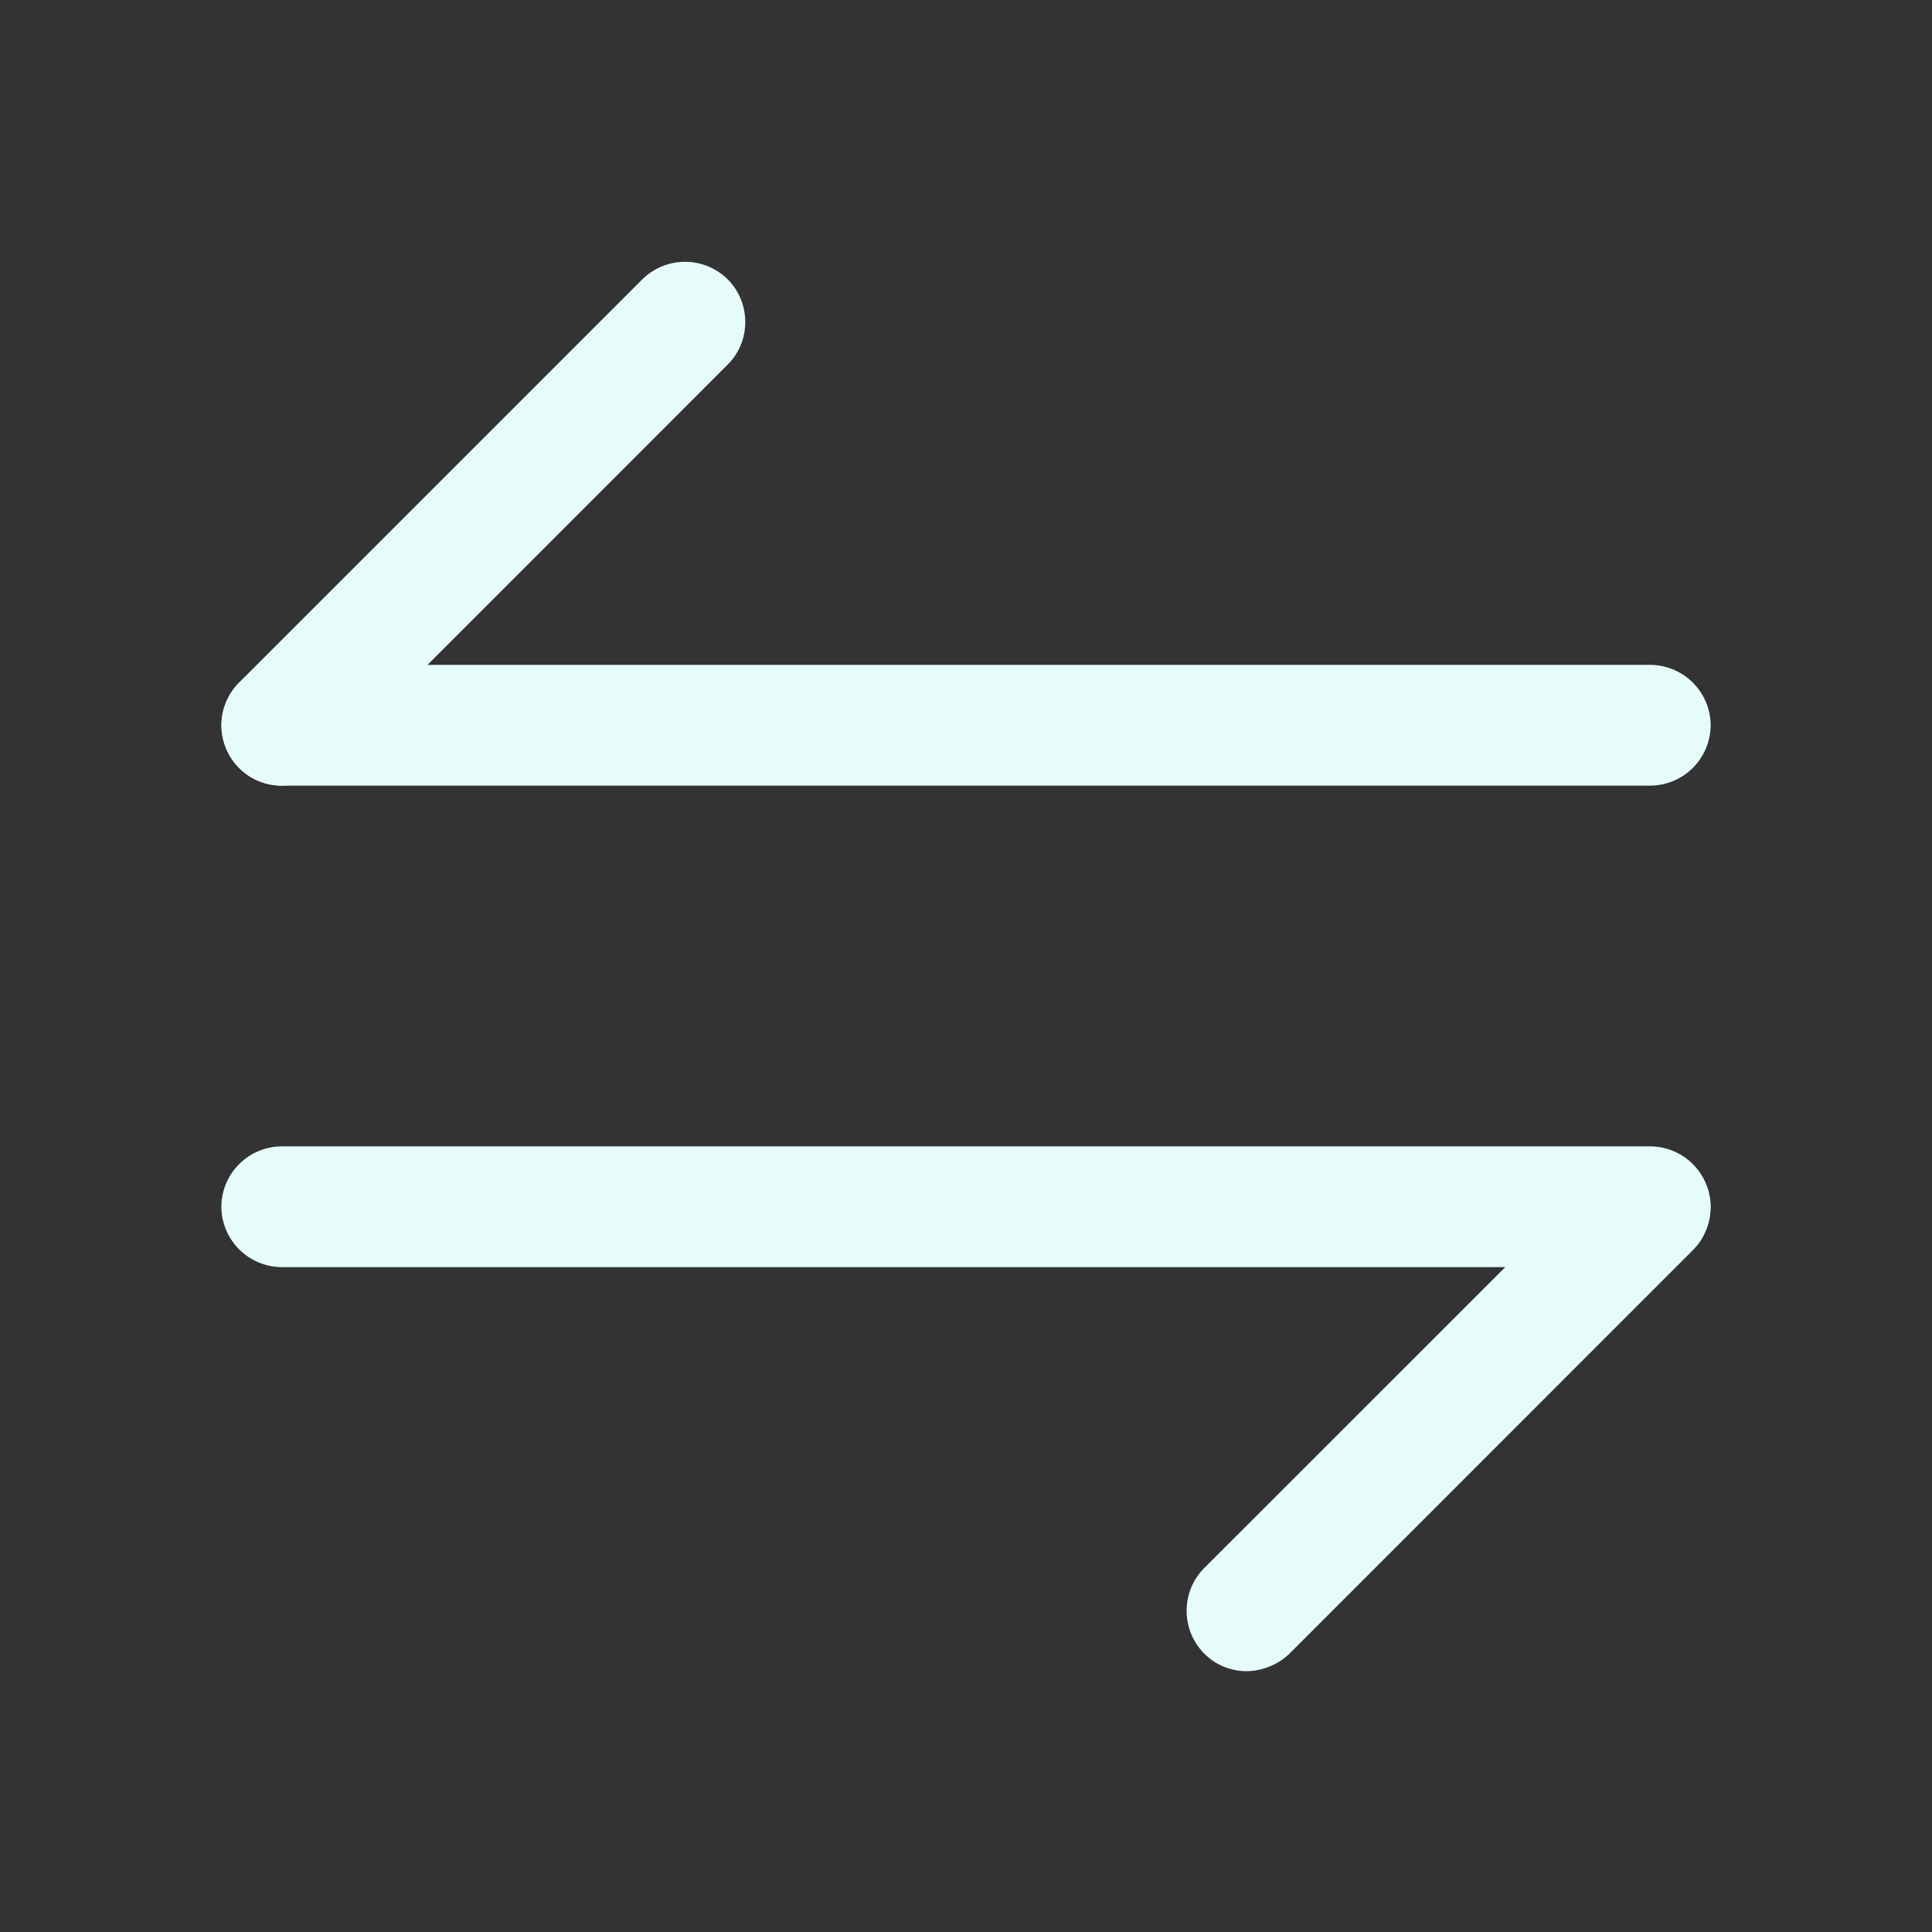<svg xmlns="http://www.w3.org/2000/svg" width="14" height="14" fill="none"><rect width="100%" height="100%" fill="#333333" stroke="none"/><path fill="#E6FCFB" d="M9.036 12.11a.433.433 0 0 1-.31-.128.44.44 0 0 1 0-.619l2.923-2.922a.44.44 0 0 1 .618 0c.17.169.17.449 0 .618l-2.922 2.923a.459.459 0 0 1-.31.128Z"/><path fill="#E6FCFB" d="M11.959 9.182H2.042a.44.44 0 0 1-.438-.438.44.44 0 0 1 .438-.437h9.917a.44.44 0 0 1 .437.437.44.44 0 0 1-.437.438ZM2.042 5.693a.433.433 0 0 1-.31-.128.44.44 0 0 1 0-.618l2.923-2.923a.44.44 0 0 1 .618 0c.17.17.17.45 0 .618L2.351 5.565a.448.448 0 0 1-.31.128Z"/><path fill="#E6FCFB" d="M11.959 5.693H2.042a.44.44 0 0 1-.438-.437.44.44 0 0 1 .438-.438h9.917a.44.44 0 0 1 .437.438.44.44 0 0 1-.437.437Z"/></svg>